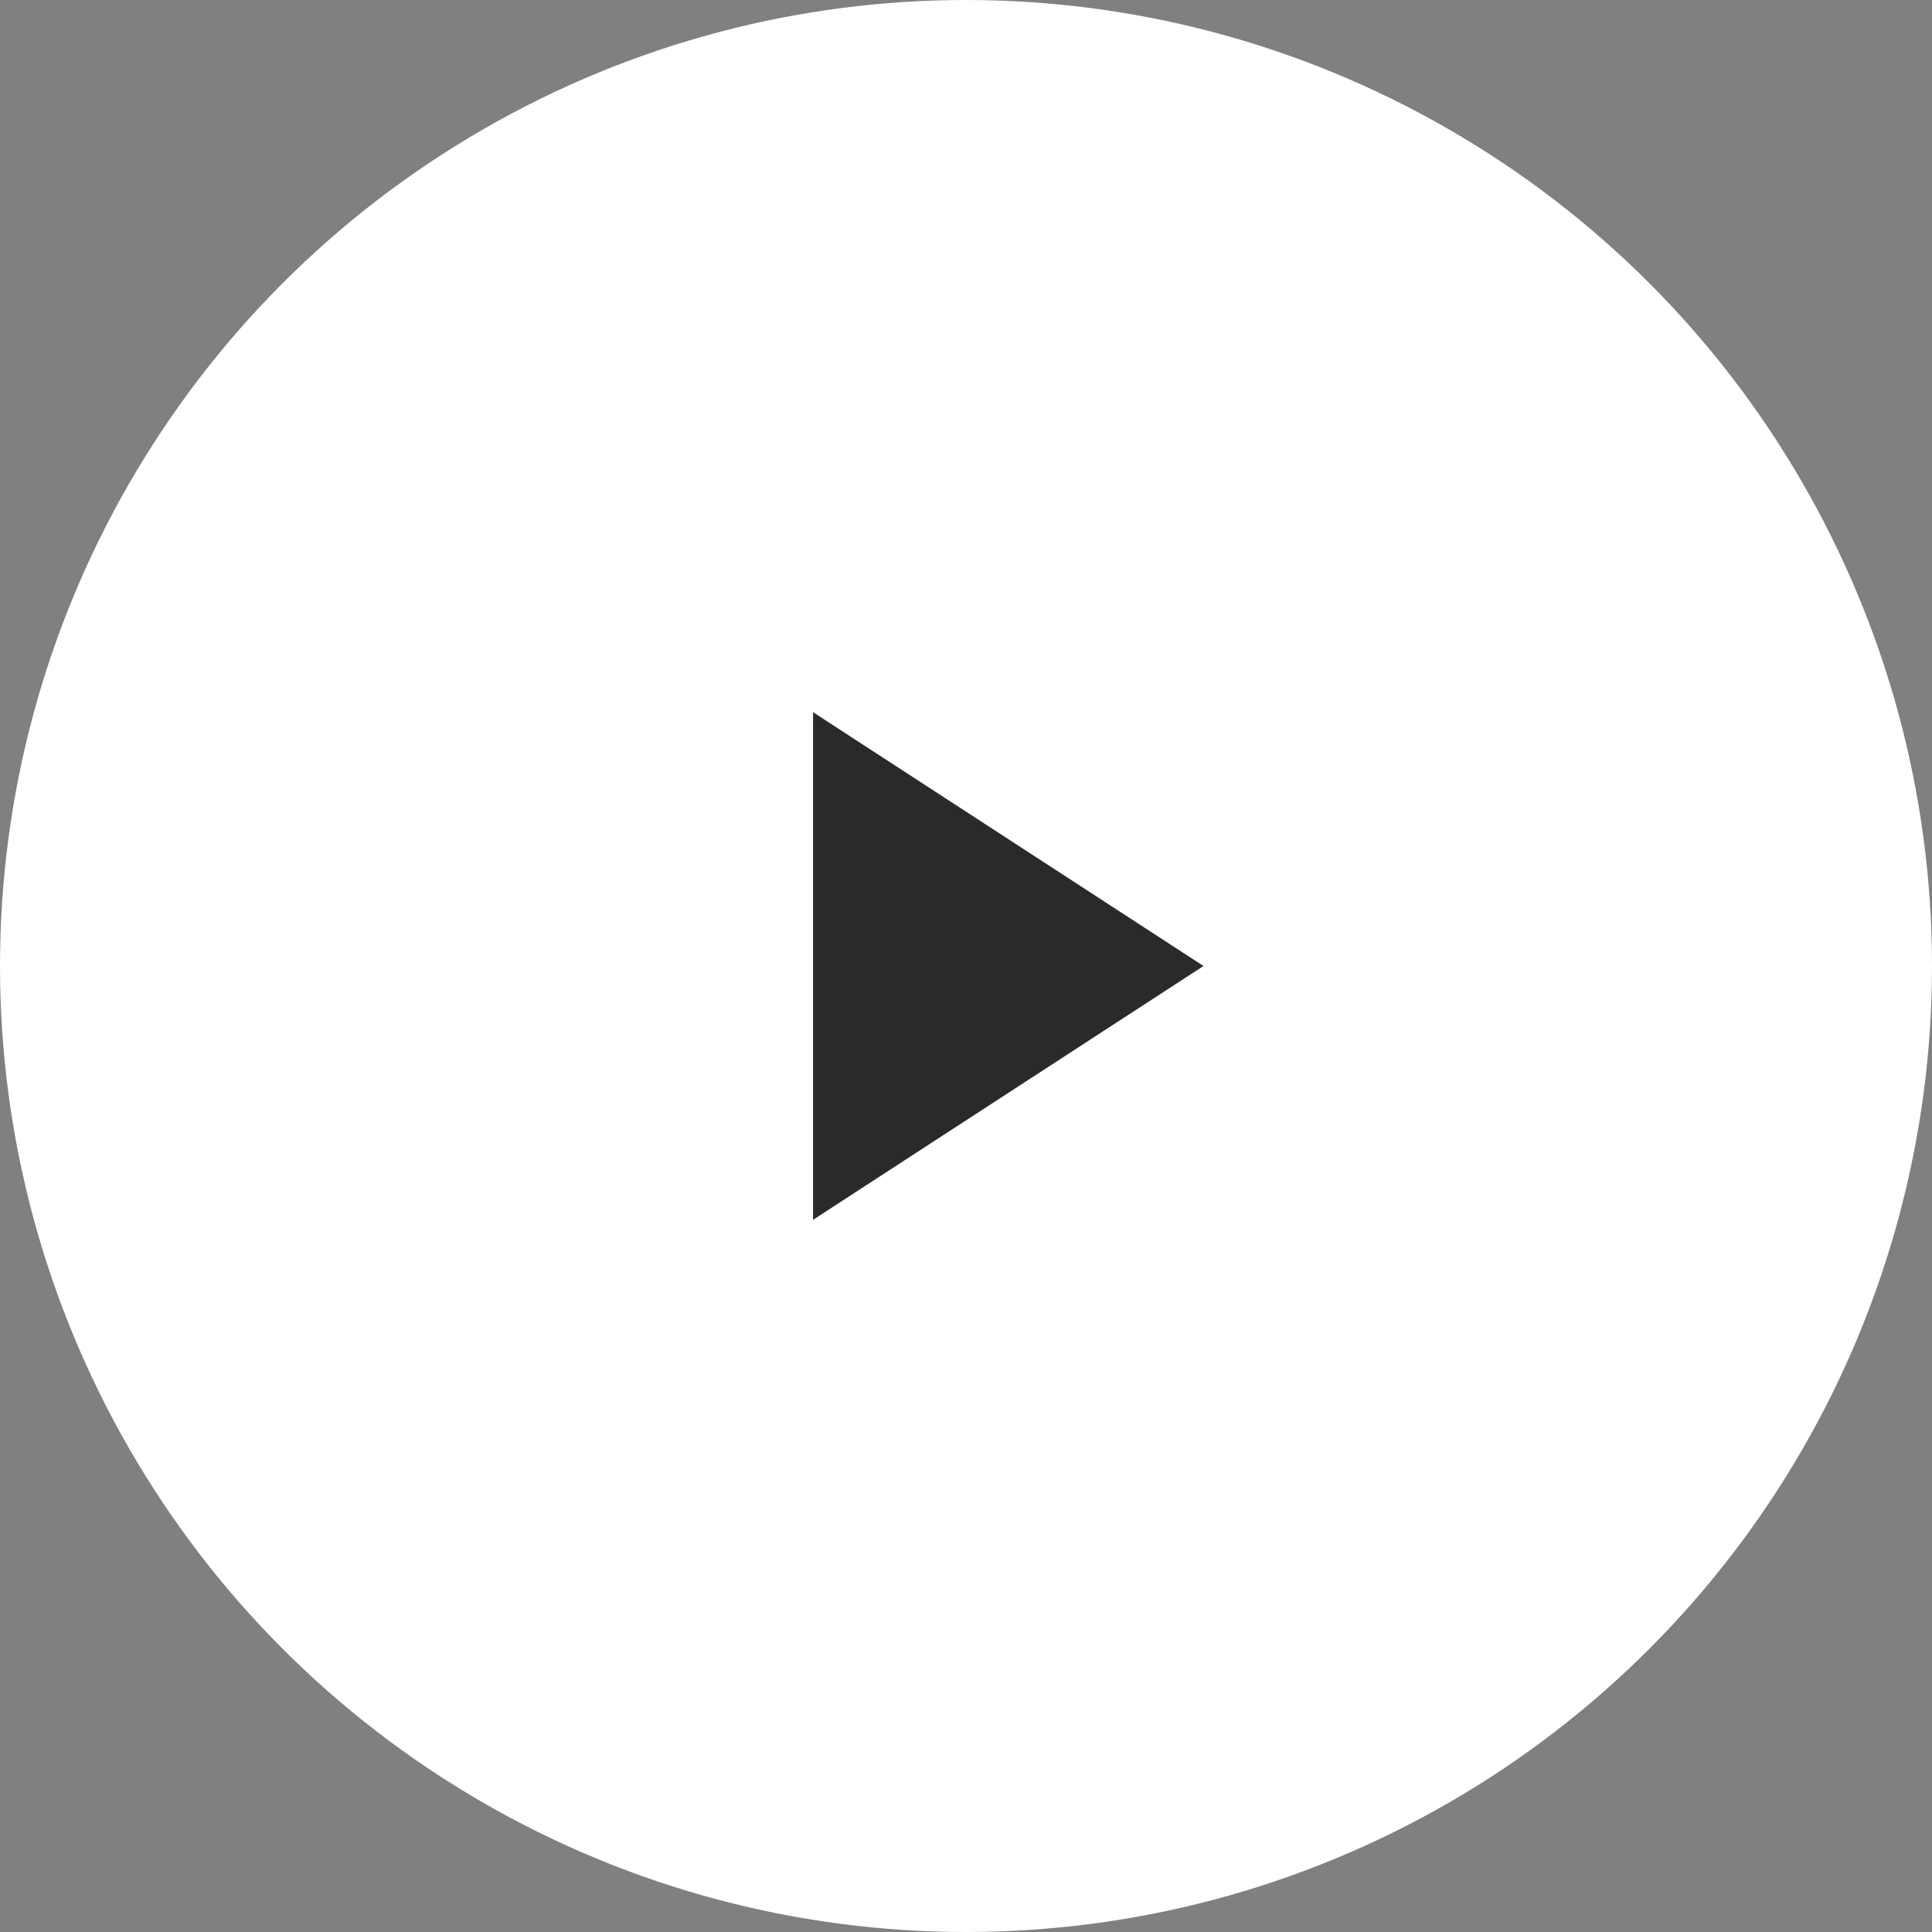 <svg width="60" height="60" viewBox="0 0 60 60" fill="none" xmlns="http://www.w3.org/2000/svg">
<rect x="0" y="0" width="60" height="60" fill="#808080" stroke="none"/>
<circle cx="30" cy="30" r="30" fill="white"/>
<path d="M26 23.5L36 30L26 36.5V23.5Z" fill="#2B2A29" stroke="#2B2A29" stroke-width="1.5" stroke-linecap="square"/>
</svg>
